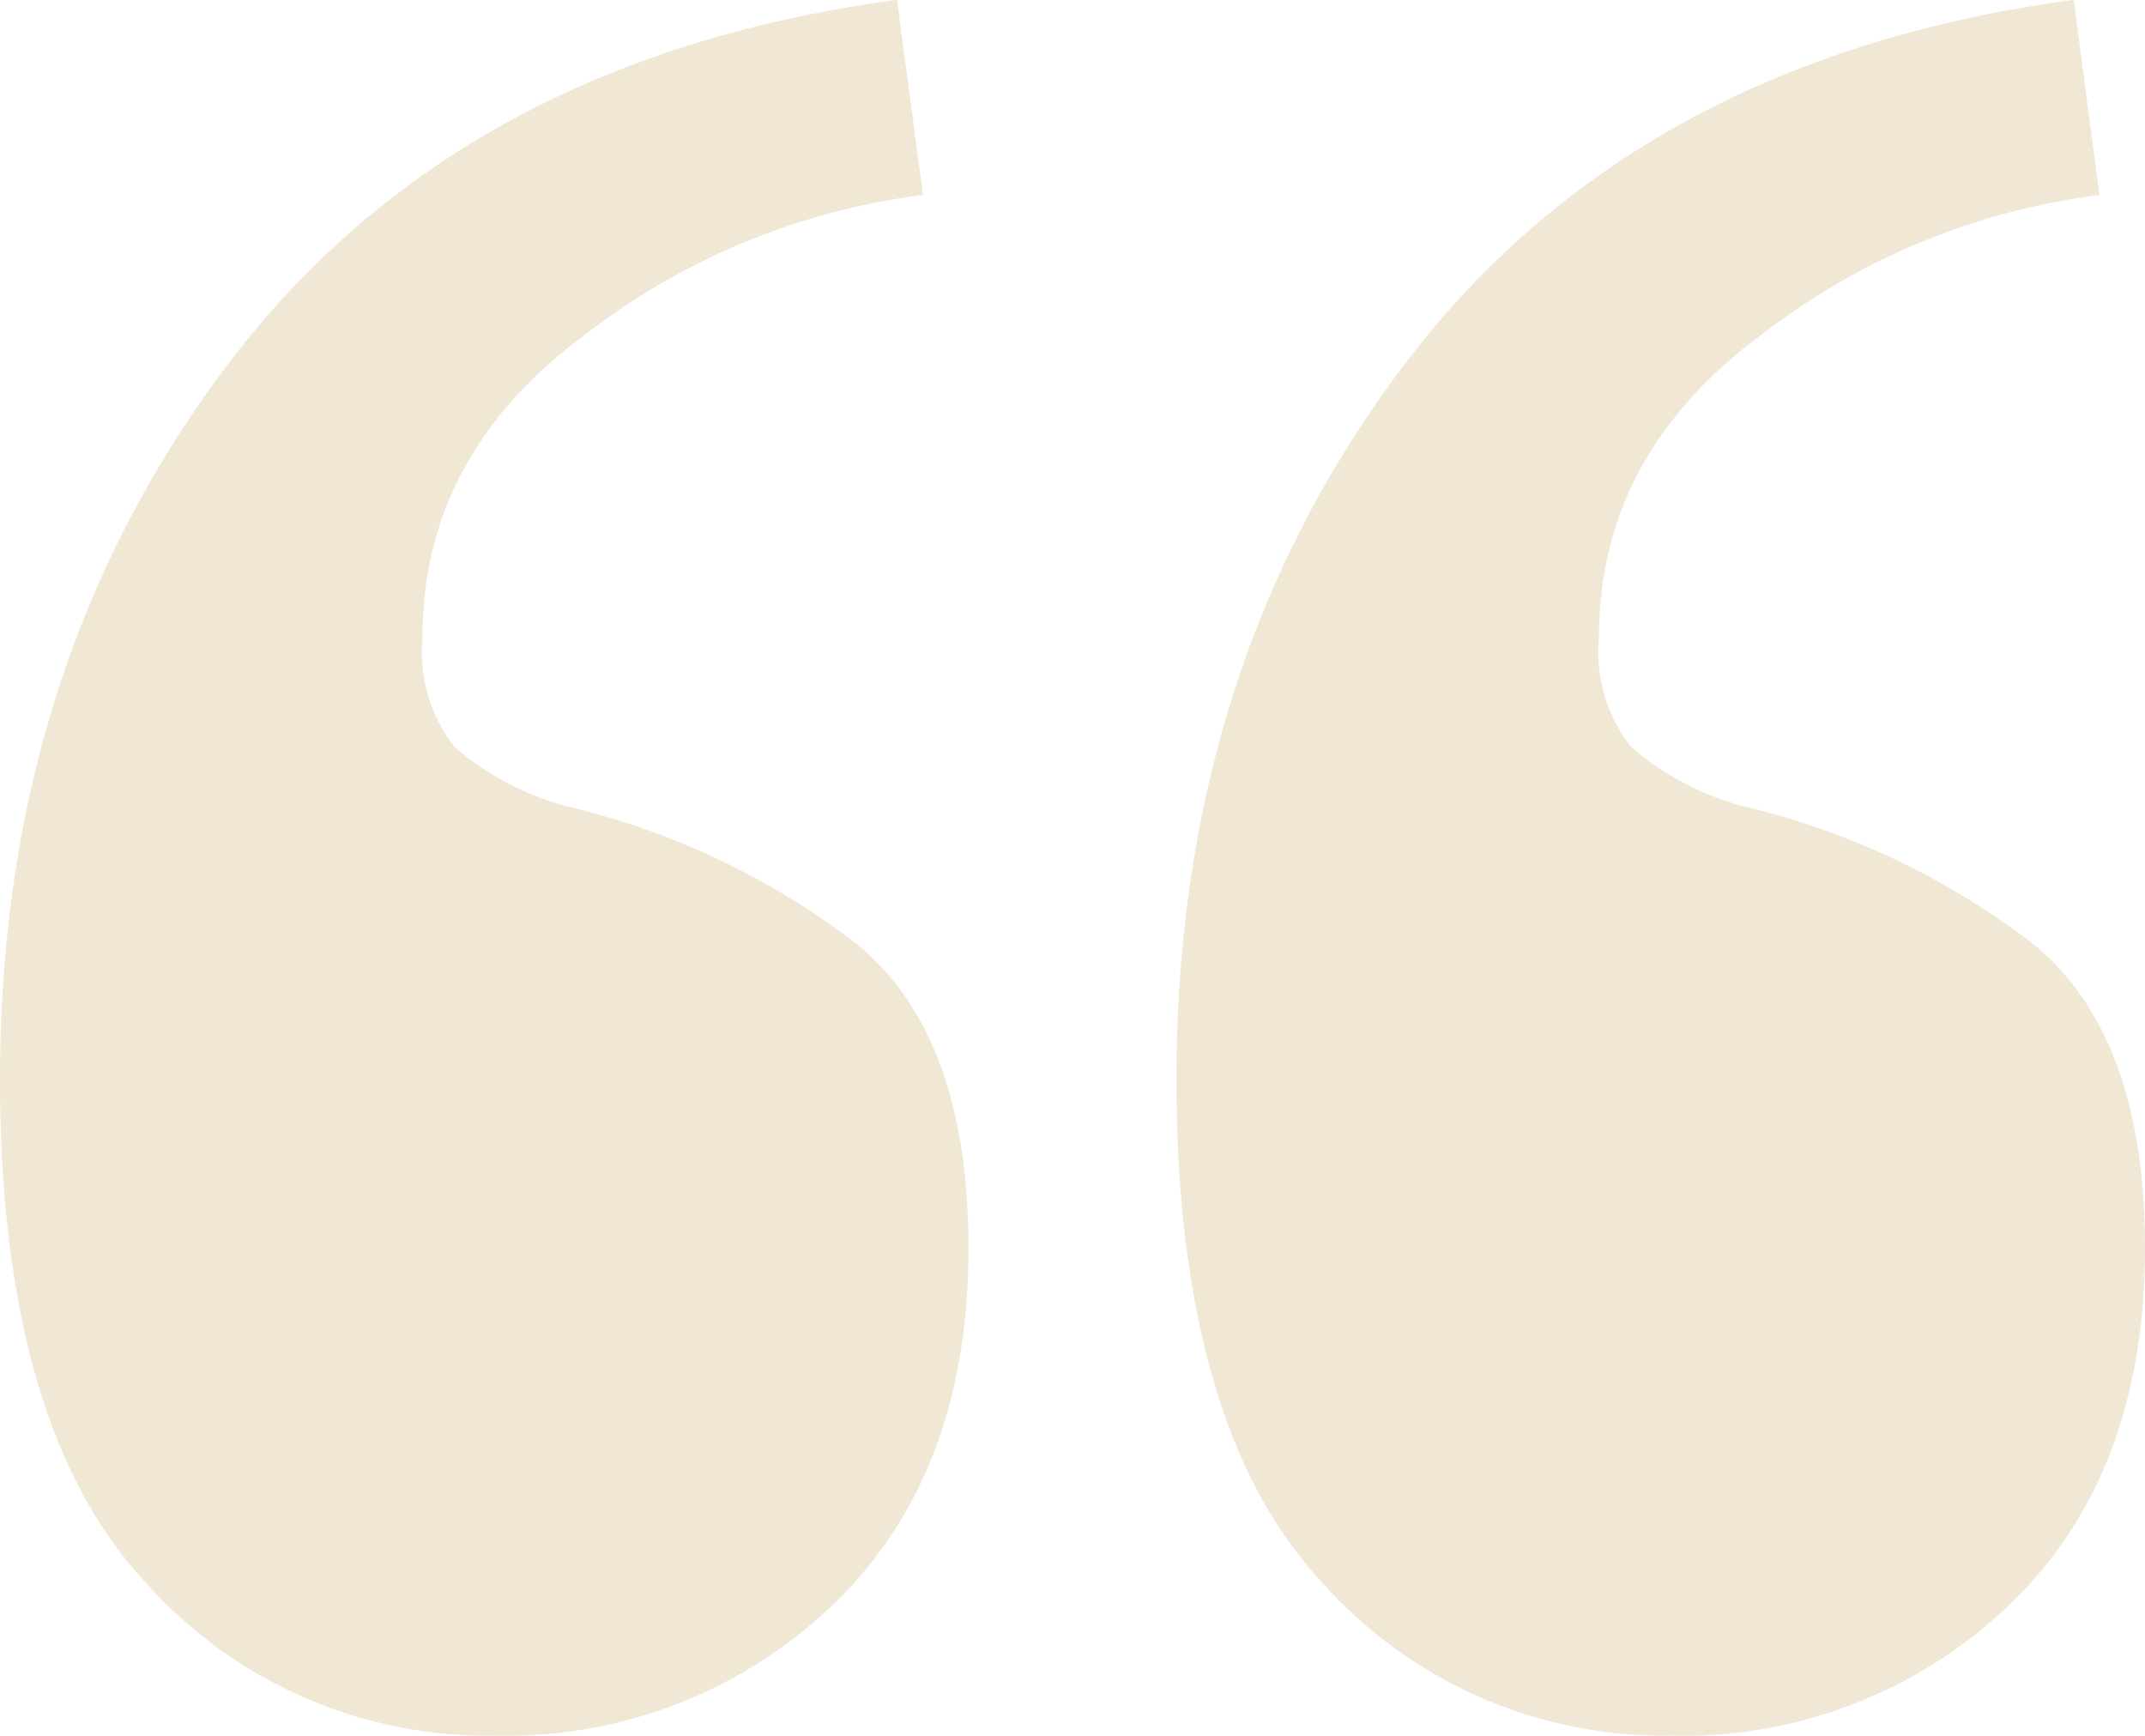 <svg xmlns="http://www.w3.org/2000/svg" width="75.24" height="60.876" viewBox="0 0 75.24 60.876"><g id="Group_132" data-name="Group 132" transform="translate(667.496 368.838) rotate(180)" style="mix-blend-mode: normal;isolation: isolate"><path id="Path_517" data-name="Path 517" d="M593.852,362a24.31,24.31,0,0,0,11.856-4.9q5.7-4.215,5.7-10.6a5.375,5.375,0,0,0-1.14-3.876,10.084,10.084,0,0,0-3.876-2.052,26.717,26.717,0,0,1-10.146-4.788q-3.991-3.19-3.99-10.716,0-7.979,4.788-12.54a16.531,16.531,0,0,1,11.856-4.561,16.059,16.059,0,0,1,12.312,5.473q5.013,5.472,5.017,17.556,0,14.594-8.1,25.194t-23.37,12.653Zm41.268,0a24.31,24.31,0,0,0,11.856-4.9q5.7-4.215,5.7-10.6a5.375,5.375,0,0,0-1.14-3.876,10.084,10.084,0,0,0-3.876-2.052,26.717,26.717,0,0,1-10.146-4.788q-3.991-3.19-3.99-10.716,0-7.979,4.788-12.54a16.531,16.531,0,0,1,11.856-4.561,16.059,16.059,0,0,1,12.312,5.473q5.013,5.472,5.016,17.556,0,14.594-8.094,25.194t-23.37,12.653Z" fill="#f0e7d5"></path></g></svg>